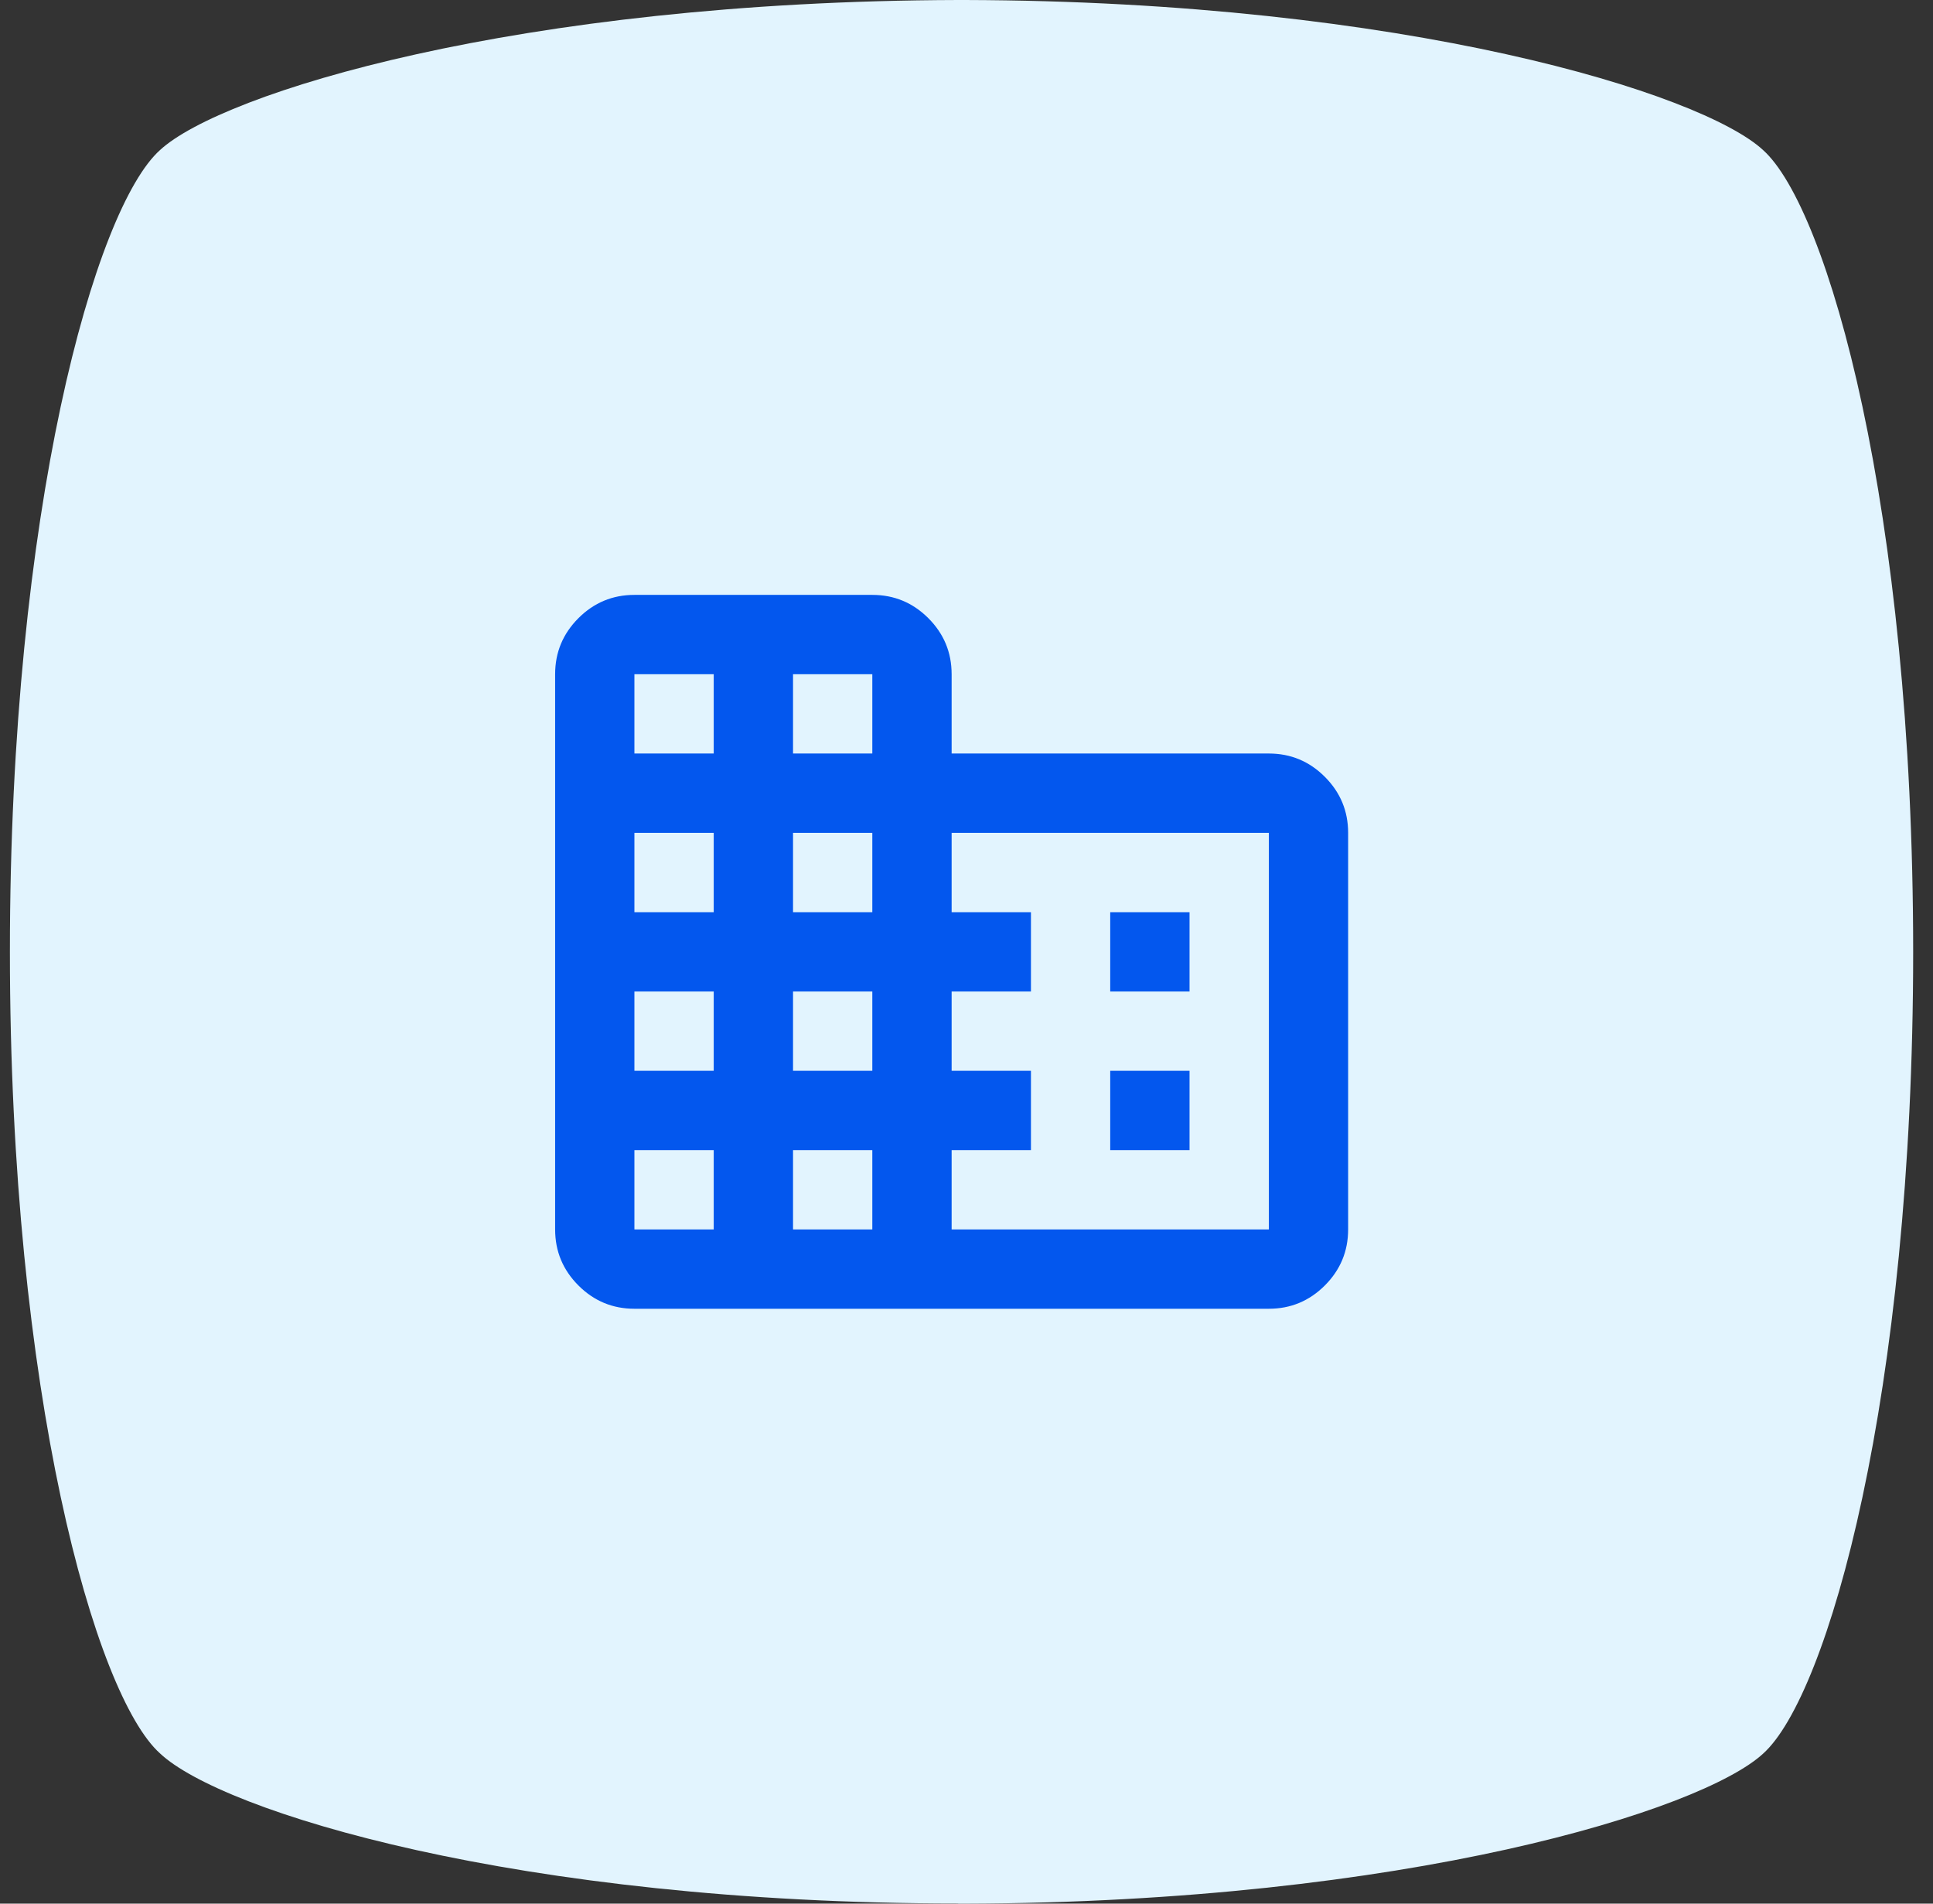 <svg width="65" height="64" viewBox="0 0 65 64" fill="none" xmlns="http://www.w3.org/2000/svg">
<rect x="0" y="0" width="65" height="64" fill="#333333" stroke="none"/>
<path d="M32.22 64H32.45C47.284 63.961 57.223 60.864 59.289 58.955C61.465 57.003 64.333 46.91 64.333 32C64.333 17.09 61.465 6.997 59.286 5.045C57.223 3.136 47.245 0.039 32.45 0H32.22C17.386 0.039 7.446 3.136 5.381 5.045C3.201 6.994 0.333 17.127 0.333 31.997C0.333 46.867 3.201 57 5.381 58.949C7.446 60.898 17.386 63.994 32.22 63.994V64Z" fill="#E2F4FE"/>
<mask id="mask0_3811_25246" style="mask-type:alpha" maskUnits="userSpaceOnUse" x="16" y="16" width="32" height="32">
<rect x="16" y="16" width="32" height="32" fill="#D9D9D9"/>
</mask>
<g mask="url(#mask0_3811_25246)">
<path d="M18.667 41.333V22.667C18.667 21.933 18.928 21.306 19.45 20.783C19.972 20.261 20.6 20 21.333 20H29.333C30.067 20 30.695 20.261 31.217 20.783C31.739 21.306 32 21.933 32 22.667V25.333H42.667C43.4 25.333 44.028 25.594 44.55 26.117C45.072 26.639 45.333 27.267 45.333 28V41.333C45.333 42.067 45.072 42.694 44.55 43.217C44.028 43.739 43.4 44 42.667 44H21.333C20.6 44 19.972 43.739 19.45 43.217C18.928 42.694 18.667 42.067 18.667 41.333ZM21.333 41.333H24V38.667H21.333V41.333ZM21.333 36H24V33.333H21.333V36ZM21.333 30.667H24V28H21.333V30.667ZM21.333 25.333H24V22.667H21.333V25.333ZM26.667 41.333H29.333V38.667H26.667V41.333ZM26.667 36H29.333V33.333H26.667V36ZM26.667 30.667H29.333V28H26.667V30.667ZM26.667 25.333H29.333V22.667H26.667V25.333ZM32 41.333H42.667V28H32V30.667H34.667V33.333H32V36H34.667V38.667H32V41.333ZM37.333 33.333V30.667H40V33.333H37.333ZM37.333 38.667V36H40V38.667H37.333Z" fill="#0357EE"/>
</g>
</svg>

